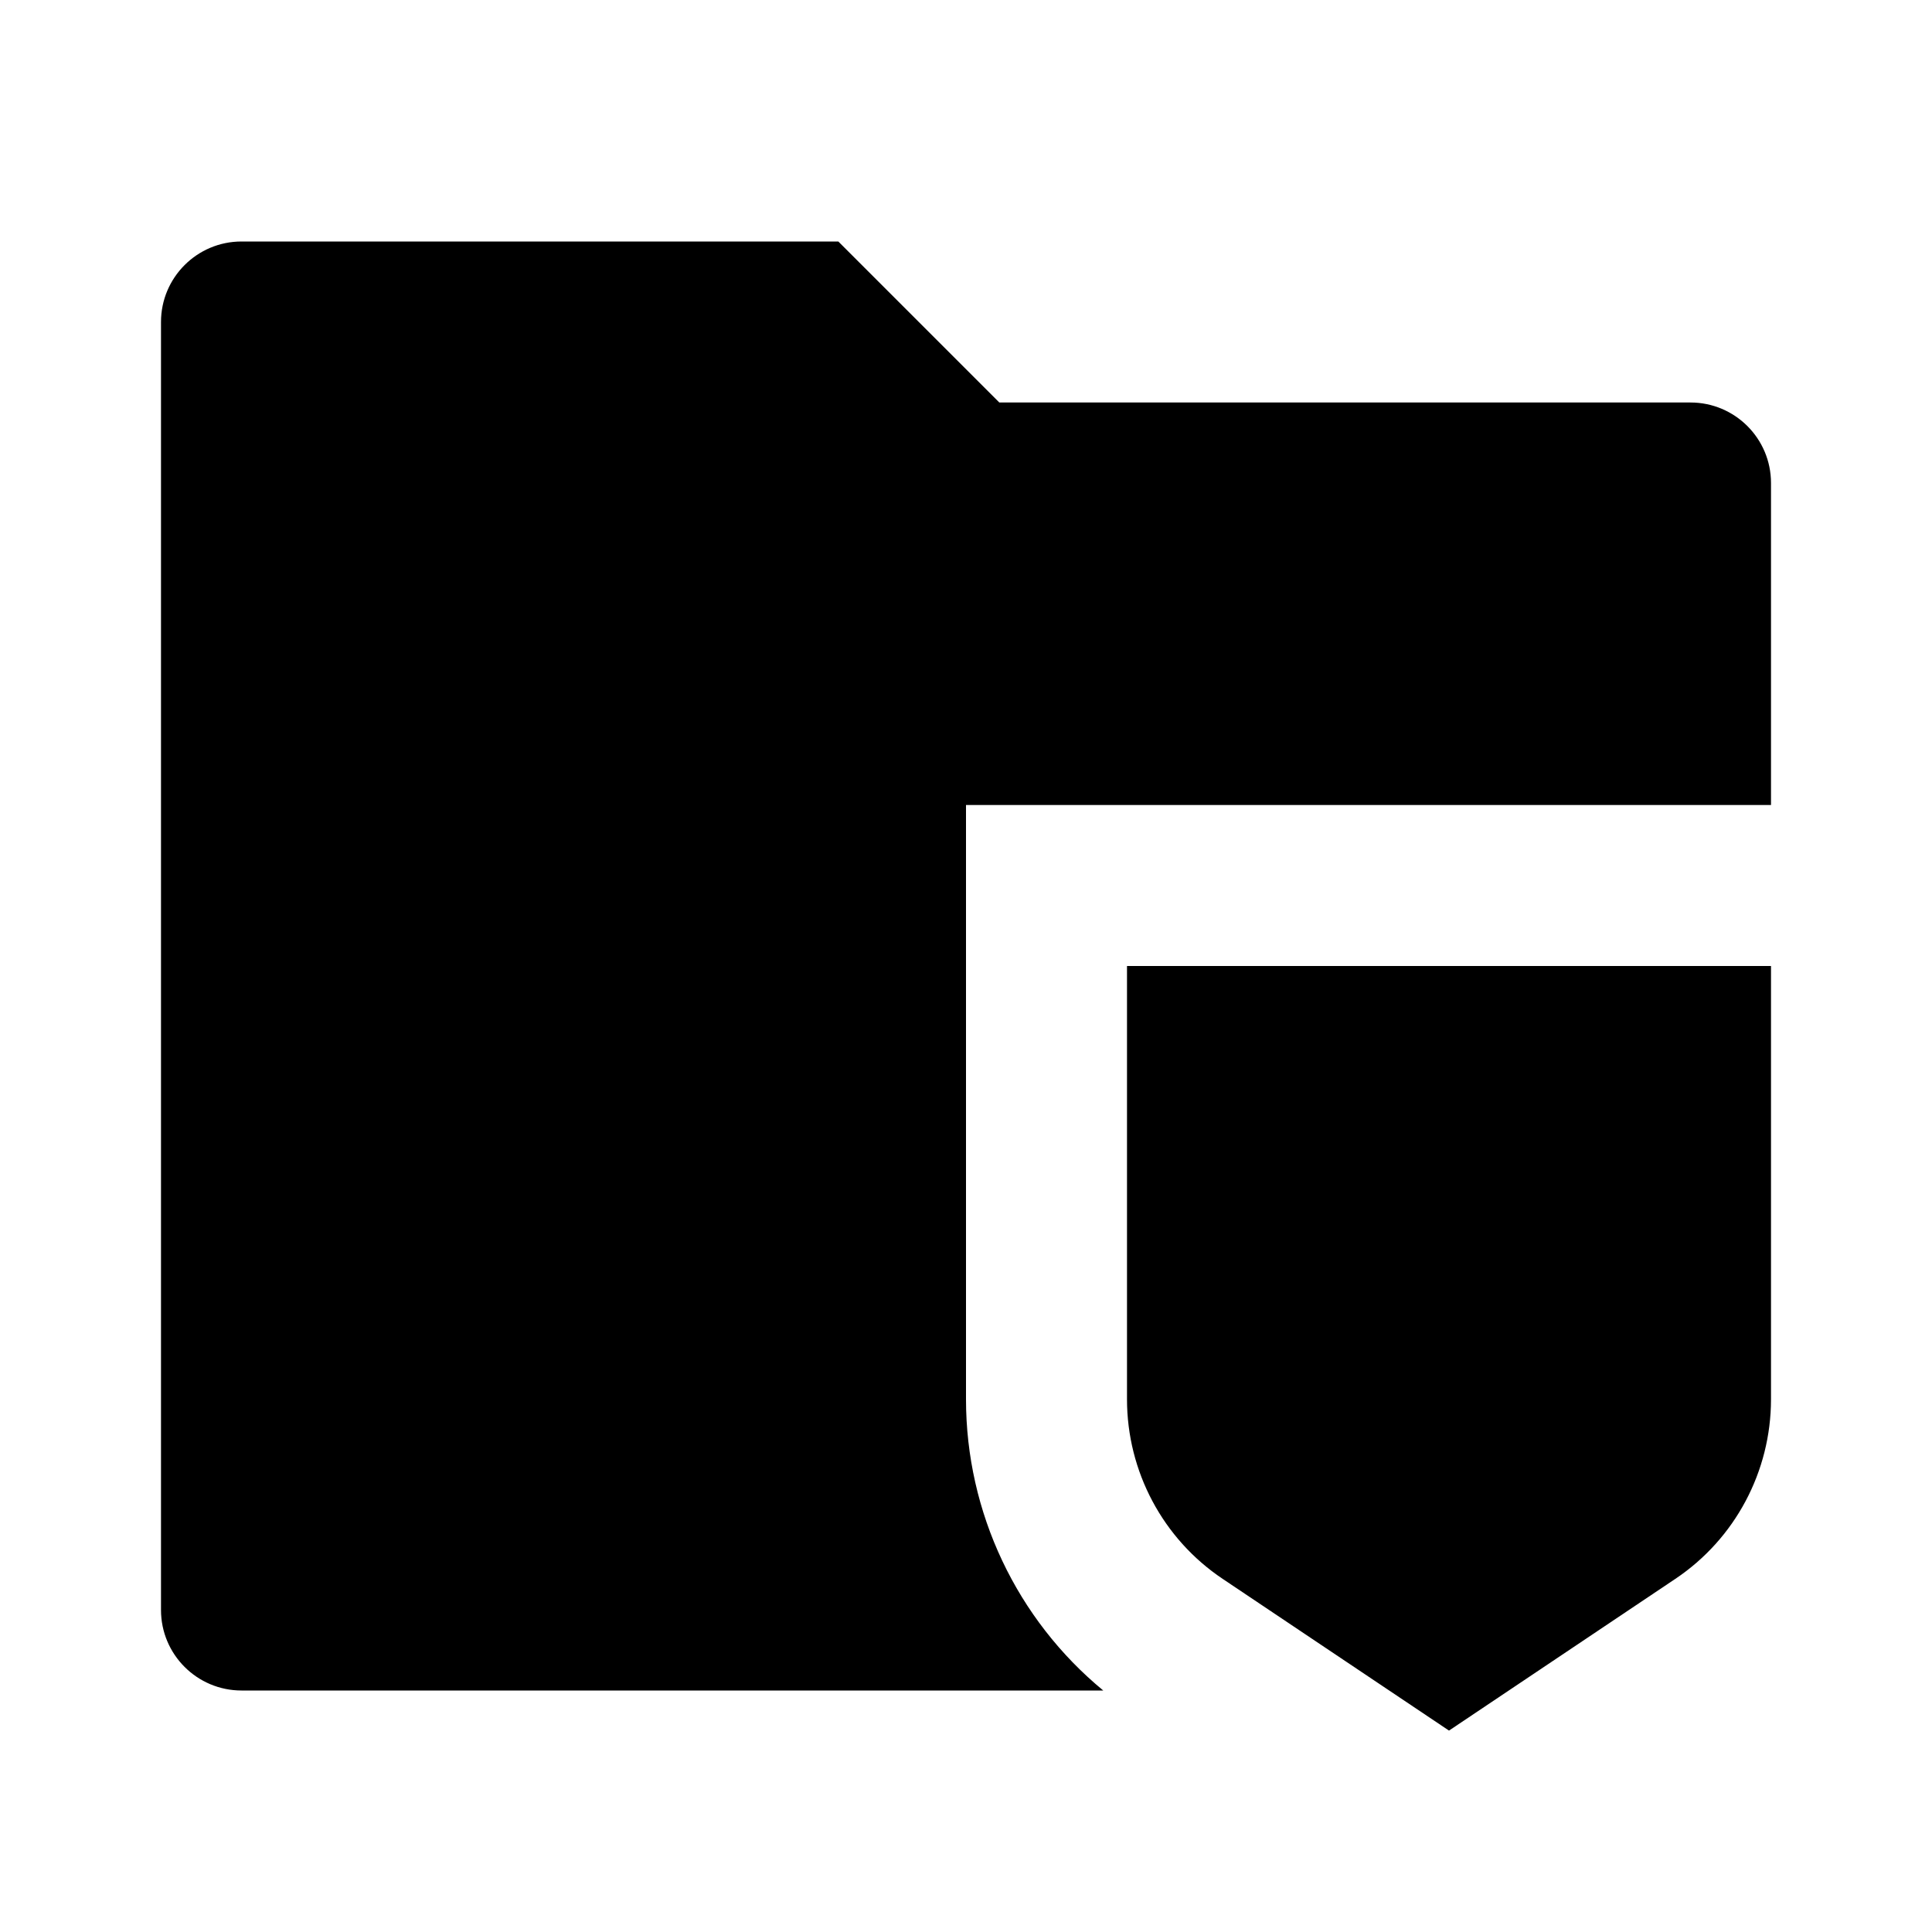 <svg viewBox="0 0 24 24" xmlns="http://www.w3.org/2000/svg"><path d="M22 10H12V17.382C12 18.791 12.632 20.116 13.705 21H3C2.448 21 2 20.552 2 20V4C2 3.448 2.448 3 3 3H10.414L12.414 5H21C21.552 5 22 5.448 22 6V10ZM14 12H22V17.382C22 18.279 21.554 19.116 20.812 19.613L18 21.498L15.188 19.613C14.446 19.116 14 18.279 14 17.382V12Z"/></svg>